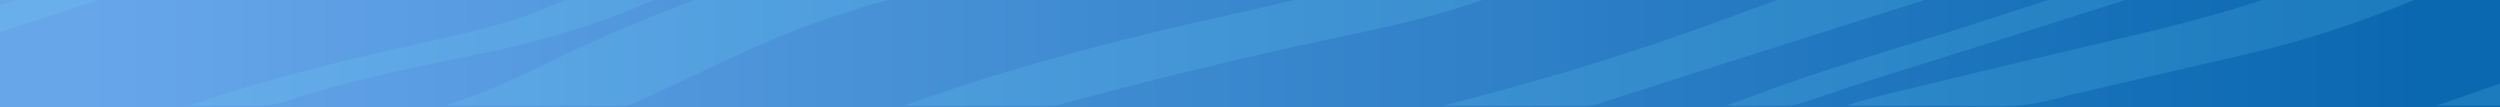 <?xml version="1.0" encoding="UTF-8"?>
<svg xmlns="http://www.w3.org/2000/svg" xmlns:xlink="http://www.w3.org/1999/xlink" width="1280" height="55" viewBox="0 0 1280 55">
  <defs>
    <clipPath id="clip-path">
      <rect id="Rectangle_362" data-name="Rectangle 362" width="1280" height="55" fill="#fff" stroke="#707070" stroke-width="1"></rect>
    </clipPath>
    <linearGradient id="linear-gradient" x1="0.036" y1="0.5" x2="0.963" y2="0.5" gradientUnits="objectBoundingBox">
      <stop offset="0" stop-color="#68a6ea"></stop>
      <stop offset="1" stop-color="#0a68b1"></stop>
    </linearGradient>
    <clipPath id="clip-path-2">
      <rect id="Rectangle_56" data-name="Rectangle 56" width="1280" height="421" fill="#6ddafa"></rect>
    </clipPath>
  </defs>
  <g id="Mask_Group_55" data-name="Mask Group 55" clip-path="url(#clip-path)">
    <g id="Group_5" data-name="Group 5">
      <path id="Path_241" data-name="Path 241" d="M0,0H1280V55H0Z" fill="url(#linear-gradient)"></path>
      <g id="Group_66" data-name="Group 66" transform="translate(0 -366)" opacity="0.165">
        <g id="Group_44" data-name="Group 44" transform="translate(0 0)" clip-path="url(#clip-path-2)">
          <path id="Path_158" data-name="Path 158" d="M1229.894,218.834c-11.29,3.7-22.269,7.512-33.936,11.081-23.679,7.243-50.76,12.984-78.406,18.406-71.515,14.026-128.146,32.981-173.259,55.822-19.034,9.638-37.915,19.4-64.327,27.068-20.383,5.921-41.5,11.69-64.07,16.659-59.239,13.044-108.5,29.211-149.525,48.32-21.471,10-44.95,19.543-67.943,29.184-32.159,13.485-73.094,23.566-117.367,32.366-48.251,9.591-92.962,20.716-128.627,35.179-20.873,8.465-39.073,17.64-58.435,26.5-6.7,3.07-13.183,6.194-20.022,9.231a16.439,16.439,0,0,1-5.521,1.043c-29.637.065-59.277.046-89.509.046.44-.347.545-.615,1-.766,23.39-7.674,41.09-16.759,59.717-25.638,60.126-28.657,132.67-53.132,225.714-70.361,55.821-10.336,101.054-24.414,140.358-40.768,20.335-8.461,40.167-17.052,60.57-25.495,27.042-11.189,58.4-20.985,92.493-29.8,48.548-12.557,89-27.381,122.825-44.384,56.622-28.458,129.844-51.441,219.118-68.709,47.66-9.218,90.738-20.112,126.241-34.106a26.207,26.207,0,0,1,2.905-.712Z" transform="translate(50.105 -109.598)" fill="#6ddafa"></path>
          <path id="Path_160" data-name="Path 160" d="M1178.608,407.532c-1.479.249-3.087.439-4.422.753-54.657,12.879-107.3,26.586-153.521,42.682-21.59,7.519-41.055,15.725-60.5,23.872a998.474,998.474,0,0,1-106.042,37.213,974.1,974.1,0,0,0-136.506,51.273c-14.722,6.775-30.2,13.378-45.815,19.938-22.736,9.553-51.42,16.872-82.413,23.331-51.181,10.665-99.656,22.557-146.5,35.175a27.472,27.472,0,0,1-6.589,1q-35.827.1-71.662.03c-.553,0-1.106-.1-2.522-.23,4.342-1.559,8.214-3.01,12.282-4.4,45.235-15.457,95.342-28.989,149.492-40.95,31.157-6.882,62.319-13.844,86.3-23.521,18.55-7.486,36.443-15.159,53.862-22.933,31.991-14.277,64.078-28.534,104.008-40.579,16.126-4.864,33.171-9.486,51.117-13.6,47.919-10.981,87.9-24.51,123.278-39.666,28.8-12.335,58.41-24.459,91.661-35.566,35.91-12,77.21-21.791,118.845-31.451,8.527-1.979,17.1-3.936,25.651-5.9Z" transform="translate(101.391 -222.671)" fill="#6ddafa"></path>
          <path id="Path_161" data-name="Path 161" d="M0,258.81V235.282c2.372-.44,4.969-.787,7.082-1.335,26.433-6.85,53.036-13.631,79.112-20.625,27.9-7.482,57.032-14.592,82.508-22.9,45.527-14.84,88.676-30.466,132.891-45.741,31.474-10.873,61.048-22.238,87.46-34.512,30-13.943,60.361-27.814,91.735-41.425,30.971-13.437,67.078-25.183,112.335-33.541C646.017,25.438,692.328,12.739,738.56,0h75.52c-12.522,3.98-25.249,7.894-37.528,11.954A1355.311,1355.311,0,0,1,622.244,52.879c-40.032,8.2-75.174,18.513-103.51,30.943-22.691,9.953-43.3,20.424-64.278,30.788C433.891,124.773,412.489,134.7,385.6,143.2q-77.9,24.6-156.145,49.078c-52.518,16.5-104.753,33.094-157.695,49.444C50.161,248.387,25.528,253.839,0,258.81" transform="translate(0 -0.004)" fill="#6ddafa"></path>
          <path id="Path_162" data-name="Path 162" d="M1258.735,104.81c-10.257,3.348-20.306,6.768-30.81,10.03-26.127,8.115-55.239,14.993-85.587,21.246-53.715,11.068-96.862,25.515-131.524,42.845-15.907,7.953-32.655,15.726-48.354,23.722-24.408,12.431-55.139,22.716-93.039,30.737q-31.974,6.767-63.256,13.884c-33.692,7.639-60.467,17.653-86.675,27.809-26.459,10.254-52.874,20.528-78.382,31.035-36.542,15.053-79.94,27.493-128.946,37.963-26.266,5.612-52.111,11.44-75.155,18.483-26.891,8.219-48.262,17.911-68.869,27.8-15.4,7.391-30.655,14.818-45.62,22.3-26.369,13.191-59.429,24.093-100.417,32.416-29.918,6.075-59.64,12.265-85.645,20.144a58.709,58.709,0,0,0-6.094,1.85c-8.087,3.673-19.025,4.661-32.232,4.146-6.877-.268-13.931-.047-22.18-.047,2.292-.841,3.726-1.4,5.27-1.928,31.657-10.794,67.461-19.923,105.112-28.327,23.281-5.2,47.315-10.218,65.641-17.31,16.913-6.544,31.928-13.629,47.255-20.6,19.459-8.85,38.2-17.869,57.587-26.735,31.849-14.564,71.557-26.4,117.094-36.231,32.416-7,65.316-13.915,92.374-23.134,23.932-8.154,45.98-16.907,68.71-25.439,26.528-9.956,52.475-20.083,79.435-29.91,34.624-12.62,75.375-22.9,118.547-32.141,43.322-9.268,77.468-21.281,104.909-35.62a774.3,774.3,0,0,1,84.059-37.51,584.584,584.584,0,0,1,92.31-26.37c55.059-11.137,102.584-25,143.039-41.519a14.636,14.636,0,0,1,1.444-.4Z" transform="translate(21.265 -51.032)" fill="#6ddafa"></path>
          <path id="Path_163" data-name="Path 163" d="M1171.2,0c-2.217.919-4.292,1.88-6.675,2.75-28.869,10.538-61.434,19.787-93.535,29.225-49.075,14.429-97.062,29.256-145.645,43.867-27.829,8.37-55.64,16.749-83.968,24.935-29.724,8.59-56.914,17.935-80.954,28.251-35.077,15.052-74.134,28.9-116.038,41.914-38.146,11.847-73.737,24.5-108.091,37.523-29.24,11.089-62.033,20.965-95.278,30.736-52.9,15.546-104.786,31.461-157.236,47.171-28.98,8.68-57.953,17.368-87.446,25.859-31.771,9.147-58.994,19.64-84.742,30.538C77.879,357.042,39.754,369.923,0,382.33V368.466c2.4-.653,4.961-1.25,7.168-1.966,32.041-10.4,61.761-21.474,89.38-33.158,29.844-12.627,66.179-23.105,102.066-33.793,57.631-17.164,114-34.784,171.023-52.167,34.061-10.383,68.7-20.563,102.405-31.068,16.364-5.1,31.493-10.642,46.638-16.145,41.894-15.222,84.891-30.071,129.844-44.348,26.584-8.443,51.156-17.663,74.359-27.135,32.6-13.306,68.525-25.431,106.893-36.935C925.661,63,1020.664,33.938,1115.954,4.976c5.082-1.544,9.539-3.309,14.286-4.972Z" transform="translate(0 -0.004)" fill="#6ddafa"></path>
          <path id="Path_164" data-name="Path 164" d="M0,184.445V161.337c16.842-4.507,34.326-8.781,50.387-13.57,30.811-9.186,55.414-20.147,78.9-31.337,45.16-21.517,98.44-40.386,163.316-55.685,27.922-6.585,53.967-14,76.234-22.637,20.511-7.954,39.642-16.291,59.473-24.434C439.469,9.092,450.817,4.559,462.08,0h78.08c-.57.2-1.074.433-1.716.608C500.362,10.986,466.683,22.736,436.722,35.65,405.8,48.975,373.874,62.057,335.51,73.163c-65.029,18.824-120.73,40.254-170,63.6-17.487,8.284-36.082,16.339-58.787,23.2C74.537,169.7,36.184,176.569,0,184.445" transform="translate(0 -0.004)" fill="#6ddafa"></path>
          <path id="Path_165" data-name="Path 165" d="M1118.325,584.532c-13.6,2.979-27.4,5.866-40.766,8.955a493.778,493.778,0,0,0-114.407,41.155q-22.377,11.246-44.929,22.453c-22.778,11.287-51.692,20.779-81.292,30.1q-89.786,28.28-178.907,56.789a34.085,34.085,0,0,1-11.172,1.5c-20.472-.083-40.95-.037-61.426-.037h-8.016c10.56-2.839,19.7-5.293,28.828-7.749,40.669-10.943,78.033-23.013,113.06-35.867,40.937-15.023,82.778-29.8,122.091-45.272,23.673-9.316,42.779-19.867,64.851-29.641,23.092-10.226,46.7-20.339,71.133-30.223,29.795-12.053,67.322-21.138,107.825-28.977,11.18-2.163,22.093-4.475,33.128-6.718Z" transform="translate(161.674 -325.306)" fill="#6ddafa"></path>
          <path id="Path_171" data-name="Path 171" d="M1073.284,782.935c-9.131,3.843-18.421,7.647-27.364,11.536-29.381,12.777-60.666,24.95-100.766,34.323-28.81,6.734-57.776,13.4-86.712,20.075-9.754,2.251-18.8,5.32-29.676,6.424-11.108,1.129-24.056.32-36.2.33-17.434.015-34.864,0-54.3,0,6.949-2.013,12.231-3.794,18.25-5.245,37.6-9.062,75.145-18.153,113.152-27.031,34.993-8.173,69.588-16.515,96.9-27.514,18.149-7.31,34.321-15.145,51.789-22.642,16.3-7,33.118-13.865,49.8-20.766a50.4,50.4,0,0,1,5.132-1.425Z" transform="translate(206.715 -435.48)" fill="#6ddafa"></path>
          <path id="Path_172" data-name="Path 172" d="M1086.71,681.81c-10.273,4.456-20.9,8.829-30.749,13.383-23.3,10.775-50.162,20.474-79.207,29.612-30.482,9.588-59.55,19.659-89.818,29.322-42.336,13.517-85.272,26.831-127.811,40.279-10.441,3.3-20.218,6.827-30.6,10.15a31.913,31.913,0,0,1-8.12,1.149c-9.5.14-19.021.053-30.089.053,6.761-2.466,12.6-4.548,18.282-6.675,31.584-11.811,67.683-22.11,101.929-33.035,59.177-18.88,117.466-38.064,175.5-57.324,22.538-7.479,40.283-16.272,58.1-25.006,11.256-5.519,23.293-10.866,35.15-16.25,2.039-.926,4.933-1.648,7.433-2.465Z" transform="translate(193.289 -385.612)" fill="#6ddafa"></path>
          <path id="Path_173" data-name="Path 173" d="M0,125.205c36.287-12.132,72.458-24.3,108.895-36.384,31.064-10.3,61.664-20.738,88.248-32.345,14.342-6.261,28.509-12.573,42.081-19.015,25.05-11.89,55.725-21.846,92.319-29.882,10.92-2.4,21.332-5.044,31.977-7.577h38.4c-15.549,3.891-30.845,7.9-46.7,11.651-38.04,9-70.8,19.579-96.646,32.552C218.94,64.1,169.815,81.383,118.058,97.9c-40.87,13.043-77.137,27.446-113.679,41.764-1.356.531-2.915,1.006-4.379,1.507V125.205" transform="translate(0 -0.004)" fill="#6ddafa"></path>
          <path id="Path_174" data-name="Path 174" d="M138.24,0Q71.341,25.938,4.429,51.869c-1.364.529-2.948,1-4.429,1.493V36.556c1.178-.388,2.438-.753,3.52-1.168Q40.776,21.063,78.01,6.734C83.917,4.465,90,2.246,96,0Z" transform="translate(0 -0.004)" fill="#6ddafa"></path>
          <path id="Path_176" data-name="Path 176" d="M53.76,0,0,18.49V0Z" transform="translate(0 -0.004)" fill="#6ddafa"></path>
          <path id="Path_177" data-name="Path 177" d="M1007.162,984.348H974.419L1007.162,973Z" transform="translate(272.837 -564.209)" fill="#6ddafa"></path>
        </g>
      </g>
    </g>
  </g>
</svg>
